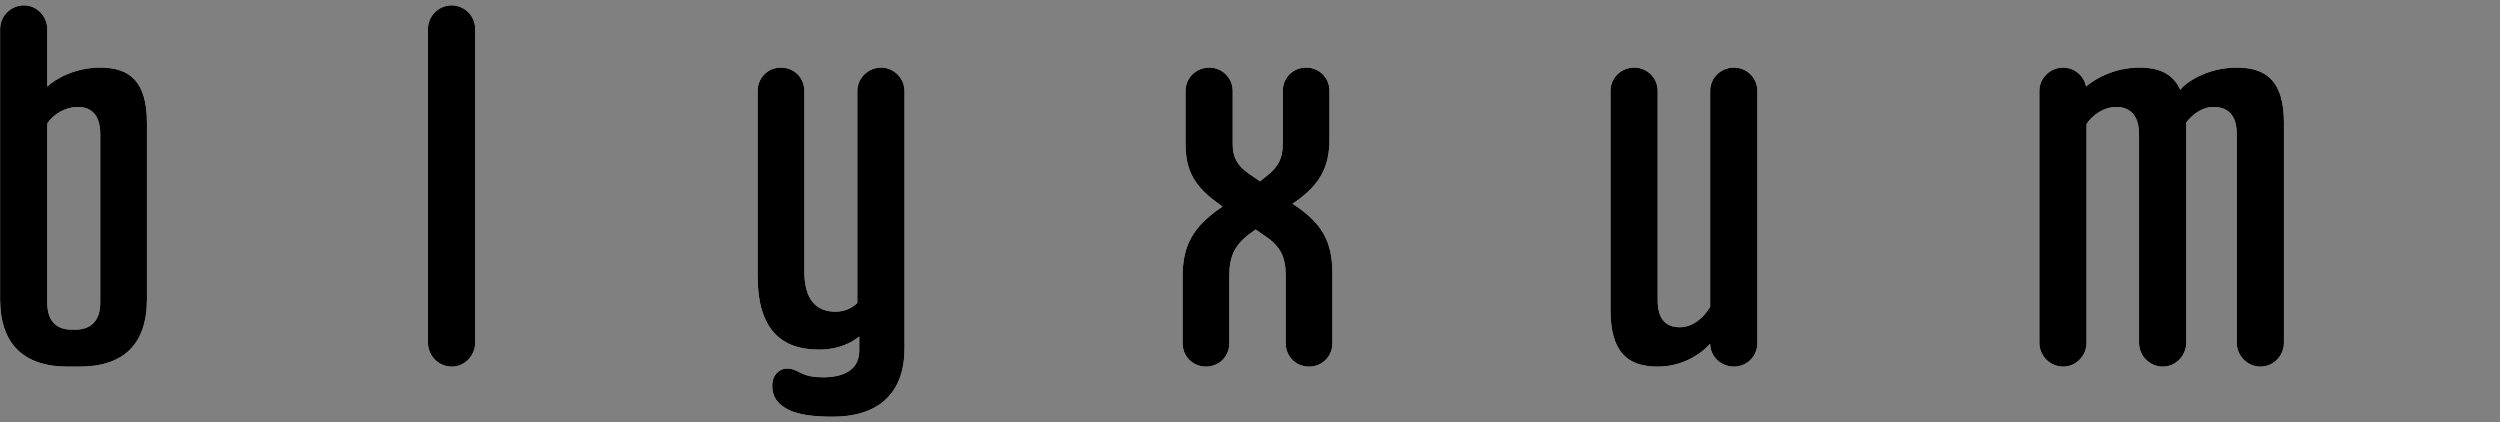 <?xml version="1.0" encoding="UTF-8" standalone="no"?><!DOCTYPE svg PUBLIC "-//W3C//DTD SVG 1.1//EN" "http://www.w3.org/Graphics/SVG/1.1/DTD/svg11.dtd"><svg width="77px" height="13px" version="1.1" xmlns="http://www.w3.org/2000/svg" xmlns:xlink="http://www.w3.org/1999/xlink" xml:space="preserve" xmlns:serif="http://www.serif.com/" style="fill-rule:evenodd;clip-rule:evenodd;stroke-linejoin:round;stroke-miterlimit:2;"><rect width="100%" height="100%" fill="#808080" stroke="none"/><g transform="matrix(1.248,0,0,1.248,-13.675,8.178)"><g transform="matrix(12,0,0,12,10.504,2.447)"><path d="M0.177,0.004L0.201,0.004C0.292,0.004 0.34,-0.042 0.34,-0.135L0.34,-0.497C0.34,-0.581 0.306,-0.611 0.244,-0.611C0.191,-0.611 0.151,-0.587 0.135,-0.572L0.135,-0.69C0.135,-0.717 0.113,-0.739 0.087,-0.739C0.06,-0.739 0.038,-0.717 0.038,-0.69L0.038,-0.135C0.038,-0.042 0.087,0.004 0.177,0.004ZM0.185,-0.072C0.152,-0.072 0.135,-0.092 0.135,-0.127L0.135,-0.496C0.148,-0.516 0.173,-0.53 0.198,-0.53C0.227,-0.53 0.244,-0.512 0.244,-0.474L0.244,-0.127C0.244,-0.092 0.226,-0.072 0.193,-0.072L0.185,-0.072Z" style="fill:white;fill-rule:nonzero;"/></g><g transform="matrix(12,0,0,12,21.004,2.447)"><path d="M0.092,0.004C0.118,0.004 0.14,-0.018 0.14,-0.045L0.14,-0.691C0.14,-0.717 0.118,-0.739 0.092,-0.739C0.065,-0.739 0.043,-0.717 0.043,-0.691L0.043,-0.045C0.043,-0.018 0.065,0.004 0.092,0.004Z" style="fill:white;fill-rule:nonzero;"/></g><g transform="matrix(12,0,0,12,29.2,2.447)"><path d="M0.164,-0.031C0.208,-0.031 0.235,-0.048 0.247,-0.058L0.247,-0.029C0.247,0.006 0.222,0.026 0.172,0.026C0.153,0.026 0.14,0.023 0.131,0.019C0.118,0.013 0.111,0.008 0.099,0.008C0.081,0.008 0.068,0.023 0.068,0.042C0.068,0.059 0.073,0.071 0.084,0.081C0.097,0.092 0.118,0.107 0.192,0.107C0.28,0.107 0.34,0.065 0.34,-0.034L0.34,-0.563C0.34,-0.589 0.318,-0.611 0.292,-0.611C0.265,-0.611 0.243,-0.589 0.243,-0.563L0.243,-0.127C0.233,-0.117 0.218,-0.109 0.198,-0.109C0.158,-0.109 0.134,-0.134 0.134,-0.192L0.134,-0.563C0.134,-0.59 0.113,-0.611 0.086,-0.611C0.059,-0.611 0.038,-0.59 0.038,-0.563L0.038,-0.182C0.038,-0.071 0.088,-0.031 0.164,-0.031Z" style="fill:white;fill-rule:nonzero;"/></g><g transform="matrix(12,0,0,12,39.736,2.447)"><path d="M0.082,0.004C0.109,0.004 0.13,-0.017 0.13,-0.044L0.13,-0.183C0.13,-0.222 0.141,-0.245 0.169,-0.267L0.184,-0.278L0.206,-0.263C0.235,-0.243 0.246,-0.221 0.246,-0.184L0.246,-0.044C0.246,-0.017 0.267,0.004 0.294,0.004C0.321,0.004 0.342,-0.017 0.342,-0.044L0.342,-0.188C0.342,-0.255 0.319,-0.291 0.266,-0.327L0.26,-0.331L0.266,-0.335C0.317,-0.371 0.336,-0.407 0.336,-0.464L0.336,-0.563C0.336,-0.59 0.315,-0.611 0.288,-0.611C0.261,-0.611 0.24,-0.59 0.24,-0.563L0.24,-0.454C0.24,-0.425 0.231,-0.407 0.208,-0.389L0.193,-0.377L0.17,-0.393C0.147,-0.409 0.137,-0.426 0.137,-0.453L0.137,-0.563C0.137,-0.59 0.115,-0.611 0.089,-0.611C0.062,-0.611 0.04,-0.59 0.04,-0.563L0.04,-0.455C0.04,-0.398 0.059,-0.365 0.111,-0.329L0.116,-0.325L0.11,-0.321C0.059,-0.285 0.034,-0.249 0.034,-0.182L0.034,-0.044C0.034,-0.017 0.055,0.004 0.082,0.004Z" style="fill:white;fill-rule:nonzero;"/></g><g transform="matrix(12,0,0,12,50.248,2.447)"><path d="M0.135,0.004C0.188,0.004 0.226,-0.024 0.243,-0.043C0.243,-0.017 0.265,0.004 0.292,0.004C0.318,0.004 0.34,-0.017 0.34,-0.044L0.34,-0.563C0.34,-0.59 0.318,-0.611 0.292,-0.611C0.265,-0.611 0.243,-0.59 0.243,-0.563L0.243,-0.119C0.23,-0.097 0.207,-0.077 0.181,-0.077C0.151,-0.077 0.135,-0.094 0.135,-0.133L0.135,-0.563C0.135,-0.59 0.113,-0.611 0.087,-0.611C0.06,-0.611 0.038,-0.59 0.038,-0.563L0.038,-0.113C0.038,-0.027 0.072,0.004 0.135,0.004Z" style="fill:white;fill-rule:nonzero;"/></g><g transform="matrix(12,0,0,12,60.808,2.447)"><path d="M0.089,0.004C0.115,0.004 0.137,-0.018 0.137,-0.045L0.137,-0.495C0.149,-0.513 0.172,-0.53 0.198,-0.53C0.227,-0.53 0.245,-0.512 0.245,-0.474L0.245,-0.045C0.245,-0.018 0.267,0.004 0.294,0.004C0.32,0.004 0.342,-0.018 0.342,-0.045L0.342,-0.498C0.355,-0.515 0.375,-0.53 0.398,-0.53C0.429,-0.53 0.446,-0.512 0.446,-0.474L0.446,-0.045C0.446,-0.018 0.468,0.004 0.495,0.004C0.521,0.004 0.543,-0.018 0.543,-0.045L0.543,-0.497C0.543,-0.581 0.509,-0.611 0.446,-0.611C0.381,-0.611 0.336,-0.576 0.33,-0.565C0.315,-0.598 0.287,-0.611 0.246,-0.611C0.192,-0.611 0.152,-0.586 0.136,-0.572C0.132,-0.594 0.112,-0.611 0.089,-0.611C0.062,-0.611 0.04,-0.589 0.04,-0.563L0.04,-0.045C0.04,-0.018 0.062,0.004 0.089,0.004Z" style="fill:white;fill-rule:nonzero;"/></g></g><g transform="matrix(1.248,0,0,1.248,-13.675,8.178)"><g transform="matrix(12,0,0,12,10.504,2.447)"><path d="M0.177,0.004L0.201,0.004C0.292,0.004 0.34,-0.042 0.34,-0.135L0.34,-0.497C0.34,-0.581 0.306,-0.611 0.244,-0.611C0.191,-0.611 0.151,-0.587 0.135,-0.572L0.135,-0.69C0.135,-0.717 0.113,-0.739 0.087,-0.739C0.06,-0.739 0.038,-0.717 0.038,-0.69L0.038,-0.135C0.038,-0.042 0.087,0.004 0.177,0.004ZM0.185,-0.072C0.152,-0.072 0.135,-0.092 0.135,-0.127L0.135,-0.496C0.148,-0.516 0.173,-0.53 0.198,-0.53C0.227,-0.53 0.244,-0.512 0.244,-0.474L0.244,-0.127C0.244,-0.092 0.226,-0.072 0.193,-0.072L0.185,-0.072Z" style="fill-rule:nonzero;"/></g><g transform="matrix(12,0,0,12,21.004,2.447)"><path d="M0.092,0.004C0.118,0.004 0.14,-0.018 0.14,-0.045L0.14,-0.691C0.14,-0.717 0.118,-0.739 0.092,-0.739C0.065,-0.739 0.043,-0.717 0.043,-0.691L0.043,-0.045C0.043,-0.018 0.065,0.004 0.092,0.004Z" style="fill-rule:nonzero;"/></g><g transform="matrix(12,0,0,12,29.2,2.447)"><path d="M0.164,-0.031C0.208,-0.031 0.235,-0.048 0.247,-0.058L0.247,-0.029C0.247,0.006 0.222,0.026 0.172,0.026C0.153,0.026 0.14,0.023 0.131,0.019C0.118,0.013 0.111,0.008 0.099,0.008C0.081,0.008 0.068,0.023 0.068,0.042C0.068,0.059 0.073,0.071 0.084,0.081C0.097,0.092 0.118,0.107 0.192,0.107C0.28,0.107 0.34,0.065 0.34,-0.034L0.34,-0.563C0.34,-0.589 0.318,-0.611 0.292,-0.611C0.265,-0.611 0.243,-0.589 0.243,-0.563L0.243,-0.127C0.233,-0.117 0.218,-0.109 0.198,-0.109C0.158,-0.109 0.134,-0.134 0.134,-0.192L0.134,-0.563C0.134,-0.59 0.113,-0.611 0.086,-0.611C0.059,-0.611 0.038,-0.59 0.038,-0.563L0.038,-0.182C0.038,-0.071 0.088,-0.031 0.164,-0.031Z" style="fill-rule:nonzero;"/></g><g transform="matrix(12,0,0,12,39.736,2.447)"><path d="M0.082,0.004C0.109,0.004 0.13,-0.017 0.13,-0.044L0.13,-0.183C0.13,-0.222 0.141,-0.245 0.169,-0.267L0.184,-0.278L0.206,-0.263C0.235,-0.243 0.246,-0.221 0.246,-0.184L0.246,-0.044C0.246,-0.017 0.267,0.004 0.294,0.004C0.321,0.004 0.342,-0.017 0.342,-0.044L0.342,-0.188C0.342,-0.255 0.319,-0.291 0.266,-0.327L0.26,-0.331L0.266,-0.335C0.317,-0.371 0.336,-0.407 0.336,-0.464L0.336,-0.563C0.336,-0.59 0.315,-0.611 0.288,-0.611C0.261,-0.611 0.24,-0.59 0.24,-0.563L0.24,-0.454C0.24,-0.425 0.231,-0.407 0.208,-0.389L0.193,-0.377L0.17,-0.393C0.147,-0.409 0.137,-0.426 0.137,-0.453L0.137,-0.563C0.137,-0.59 0.115,-0.611 0.089,-0.611C0.062,-0.611 0.04,-0.59 0.04,-0.563L0.04,-0.455C0.04,-0.398 0.059,-0.365 0.111,-0.329L0.116,-0.325L0.11,-0.321C0.059,-0.285 0.034,-0.249 0.034,-0.182L0.034,-0.044C0.034,-0.017 0.055,0.004 0.082,0.004Z" style="fill-rule:nonzero;"/></g><g transform="matrix(12,0,0,12,50.248,2.447)"><path d="M0.135,0.004C0.188,0.004 0.226,-0.024 0.243,-0.043C0.243,-0.017 0.265,0.004 0.292,0.004C0.318,0.004 0.34,-0.017 0.34,-0.044L0.34,-0.563C0.34,-0.59 0.318,-0.611 0.292,-0.611C0.265,-0.611 0.243,-0.59 0.243,-0.563L0.243,-0.119C0.23,-0.097 0.207,-0.077 0.181,-0.077C0.151,-0.077 0.135,-0.094 0.135,-0.133L0.135,-0.563C0.135,-0.59 0.113,-0.611 0.087,-0.611C0.06,-0.611 0.038,-0.59 0.038,-0.563L0.038,-0.113C0.038,-0.027 0.072,0.004 0.135,0.004Z" style="fill-rule:nonzero;"/></g><g transform="matrix(12,0,0,12,60.808,2.447)"><path d="M0.089,0.004C0.115,0.004 0.137,-0.018 0.137,-0.045L0.137,-0.495C0.149,-0.513 0.172,-0.53 0.198,-0.53C0.227,-0.53 0.245,-0.512 0.245,-0.474L0.245,-0.045C0.245,-0.018 0.267,0.004 0.294,0.004C0.32,0.004 0.342,-0.018 0.342,-0.045L0.342,-0.498C0.355,-0.515 0.375,-0.53 0.398,-0.53C0.429,-0.53 0.446,-0.512 0.446,-0.474L0.446,-0.045C0.446,-0.018 0.468,0.004 0.495,0.004C0.521,0.004 0.543,-0.018 0.543,-0.045L0.543,-0.497C0.543,-0.581 0.509,-0.611 0.446,-0.611C0.381,-0.611 0.336,-0.576 0.33,-0.565C0.315,-0.598 0.287,-0.611 0.246,-0.611C0.192,-0.611 0.152,-0.586 0.136,-0.572C0.132,-0.594 0.112,-0.611 0.089,-0.611C0.062,-0.611 0.04,-0.589 0.04,-0.563L0.04,-0.045C0.04,-0.018 0.062,0.004 0.089,0.004Z" style="fill-rule:nonzero;"/></g></g></svg>